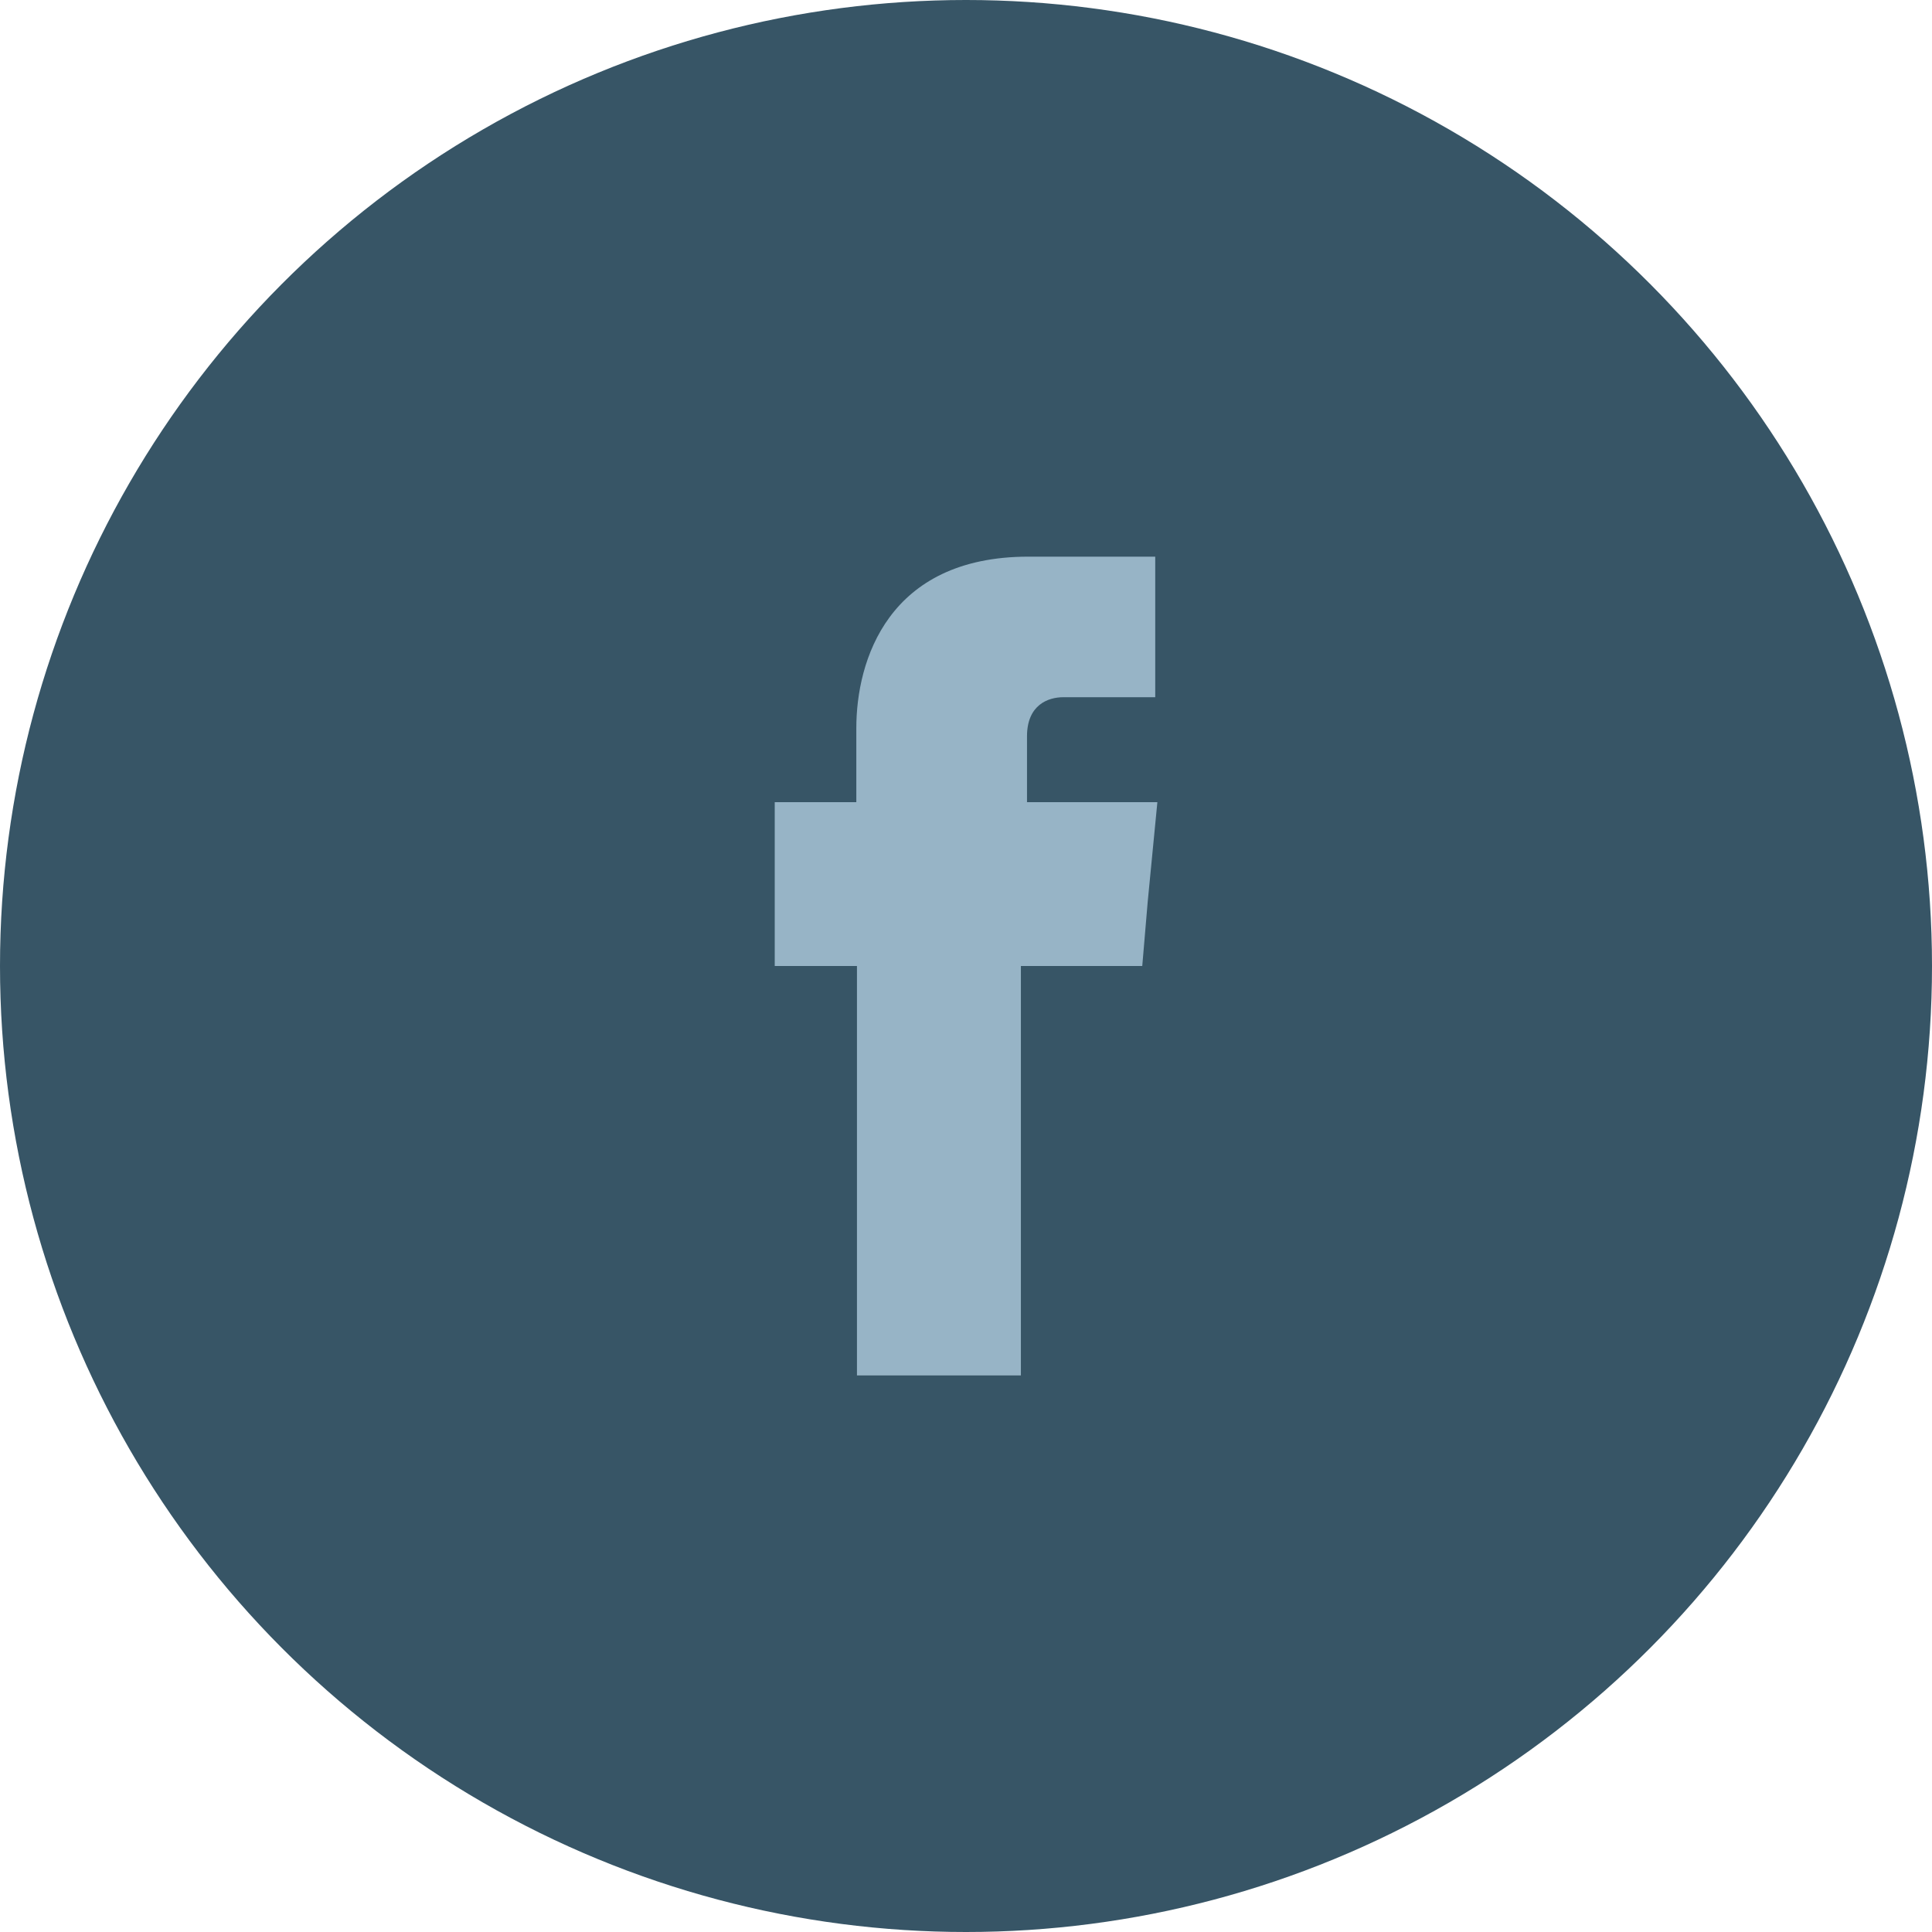 <?xml version="1.0" encoding="UTF-8"?>
<!DOCTYPE svg PUBLIC "-//W3C//DTD SVG 1.1//EN" "http://www.w3.org/Graphics/SVG/1.1/DTD/svg11.dtd">
<!-- Creator: CorelDRAW -->
<svg xmlns="http://www.w3.org/2000/svg" xml:space="preserve" width="174px" height="174px" version="1.1" style="shape-rendering:geometricPrecision; text-rendering:geometricPrecision; image-rendering:optimizeQuality; fill-rule:evenodd; clip-rule:evenodd"
viewBox="0 0 180.2 180.2"
 xmlns:xlink="http://www.w3.org/1999/xlink"
 xmlns:xodm="http://www.corel.com/coreldraw/odm/2003">
 <defs>
  <style type="text/css">
   <![CDATA[
    .fil0 {fill:#375566}
    .fil1 {fill:#97B4C6}
   ]]>
  </style>
 </defs>
 <g id="Layer_x0020_1">
  <circle class="fil0" cx="90.1" cy="90.1" r="90.1"/>
  <path class="fil1" d="M95.79 74.82l0 -6.14c0,-2.95 1.98,-3.65 3.39,-3.65 1.35,0 8.57,0 8.57,0l0 -13.11 -11.83 0c-13.11,0 -16.05,9.72 -16.05,15.99l0 6.91 -7.61 0 0 15.28 7.67 0c0,17.34 0,38.19 0,38.19l15.29 0c0,0 0,-21.11 0,-38.19l11.32 0 0.51 -6.01 0.9 -9.27 -12.16 0z"/>
 </g>
</svg>
